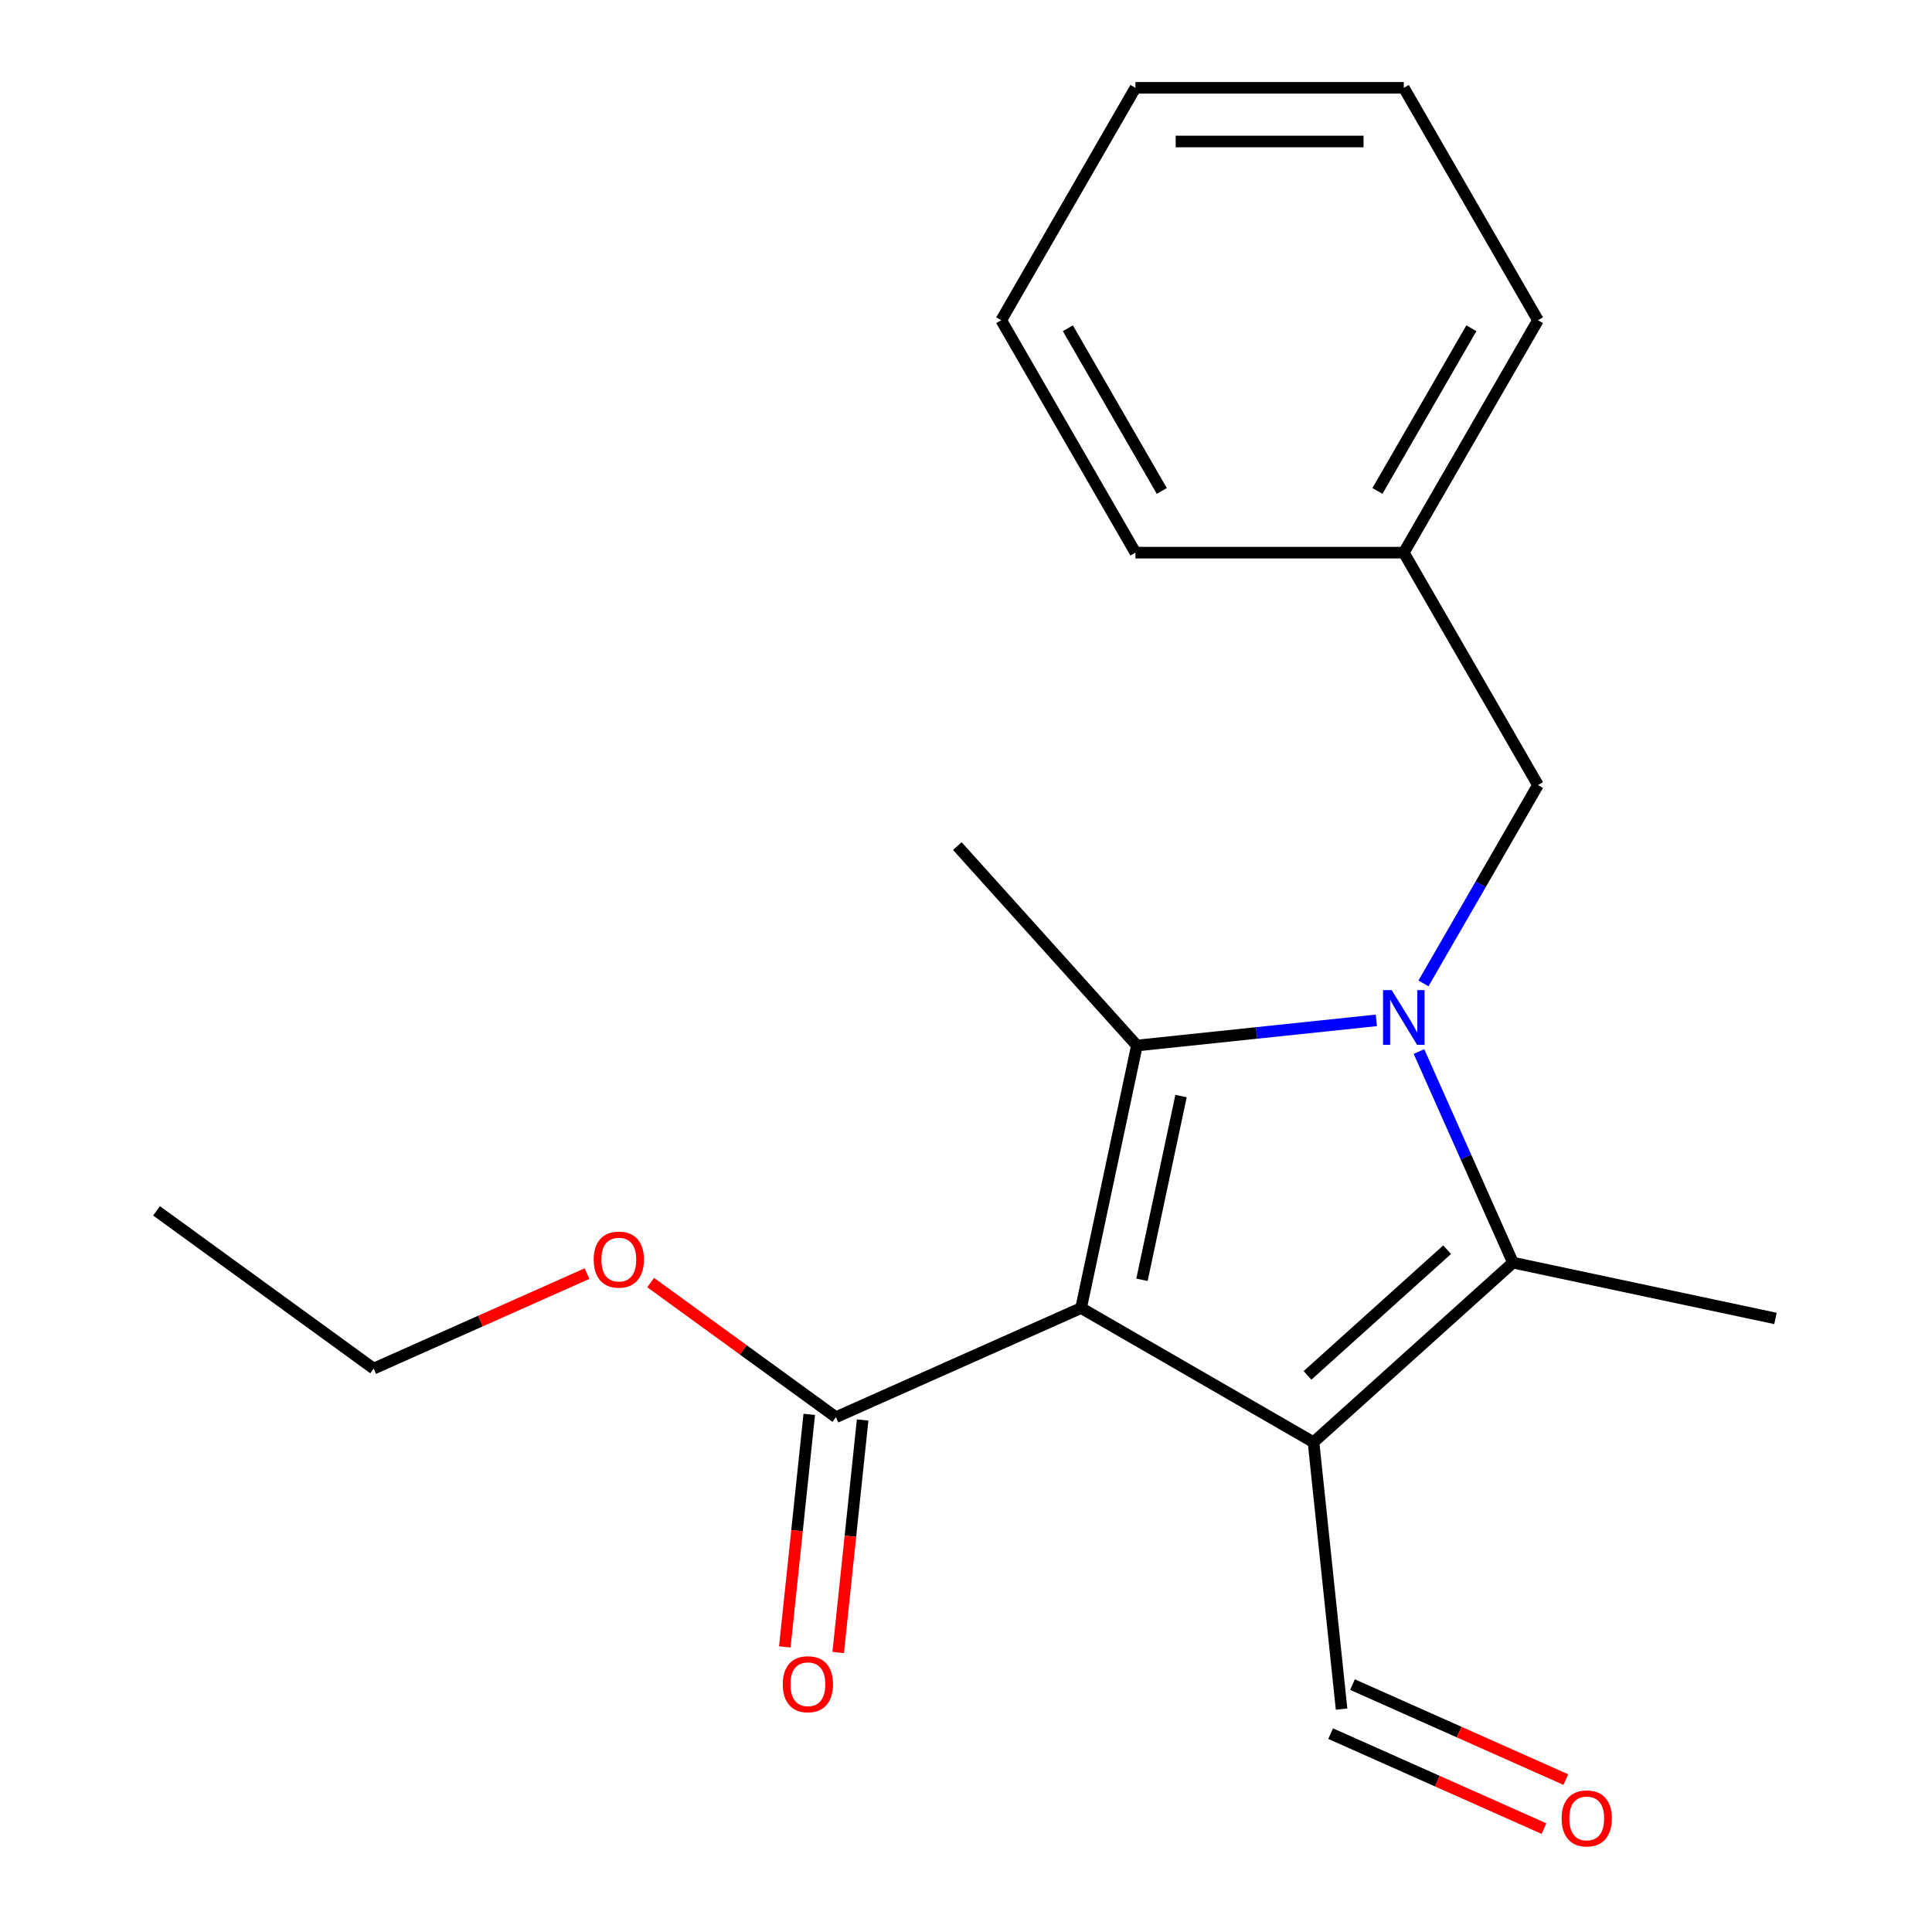 <?xml version='1.0' encoding='iso-8859-1'?>
<svg version='1.1' baseProfile='full'
              xmlns='http://www.w3.org/2000/svg'
                      xmlns:rdkit='http://www.rdkit.org/xml'
                      xmlns:xlink='http://www.w3.org/1999/xlink'
                  xml:space='preserve'
width='1000px' height='1000px' viewBox='0 0 1000 1000'>
<!-- END OF HEADER -->
<rect style='opacity:1.0;fill:#FFFFFF;stroke:none' width='1000' height='1000' x='0' y='0'> </rect>
<path class='bond-1' d='M 559.578,677.033 L 679.874,746.486' style='fill:none;fill-rule:evenodd;stroke:#000000;stroke-width:6px;stroke-linecap:butt;stroke-linejoin:miter;stroke-opacity:1' />
<path class='bond-2' d='M 559.578,677.033 L 588.458,541.161' style='fill:none;fill-rule:evenodd;stroke:#000000;stroke-width:6px;stroke-linecap:butt;stroke-linejoin:miter;stroke-opacity:1' />
<path class='bond-2' d='M 591.084,662.428 L 611.3,567.318' style='fill:none;fill-rule:evenodd;stroke:#000000;stroke-width:6px;stroke-linecap:butt;stroke-linejoin:miter;stroke-opacity:1' />
<path class='bond-4' d='M 559.578,677.033 L 432.68,733.531' style='fill:none;fill-rule:evenodd;stroke:#000000;stroke-width:6px;stroke-linecap:butt;stroke-linejoin:miter;stroke-opacity:1' />
<path class='bond-0' d='M 712.391,528.135 L 650.424,534.648' style='fill:none;fill-rule:evenodd;stroke:#0000FF;stroke-width:6px;stroke-linecap:butt;stroke-linejoin:miter;stroke-opacity:1' />
<path class='bond-0' d='M 650.424,534.648 L 588.458,541.161' style='fill:none;fill-rule:evenodd;stroke:#000000;stroke-width:6px;stroke-linecap:butt;stroke-linejoin:miter;stroke-opacity:1' />
<path class='bond-5' d='M 736.784,509.009 L 766.42,457.677' style='fill:none;fill-rule:evenodd;stroke:#0000FF;stroke-width:6px;stroke-linecap:butt;stroke-linejoin:miter;stroke-opacity:1' />
<path class='bond-5' d='M 766.42,457.677 L 796.057,406.345' style='fill:none;fill-rule:evenodd;stroke:#000000;stroke-width:6px;stroke-linecap:butt;stroke-linejoin:miter;stroke-opacity:1' />
<path class='bond-20' d='M 734.454,544.274 L 758.778,598.907' style='fill:none;fill-rule:evenodd;stroke:#0000FF;stroke-width:6px;stroke-linecap:butt;stroke-linejoin:miter;stroke-opacity:1' />
<path class='bond-20' d='M 758.778,598.907 L 783.102,653.539' style='fill:none;fill-rule:evenodd;stroke:#000000;stroke-width:6px;stroke-linecap:butt;stroke-linejoin:miter;stroke-opacity:1' />
<path class='bond-3' d='M 679.874,746.486 L 783.102,653.539' style='fill:none;fill-rule:evenodd;stroke:#000000;stroke-width:6px;stroke-linecap:butt;stroke-linejoin:miter;stroke-opacity:1' />
<path class='bond-3' d='M 676.769,711.898 L 749.029,646.836' style='fill:none;fill-rule:evenodd;stroke:#000000;stroke-width:6px;stroke-linecap:butt;stroke-linejoin:miter;stroke-opacity:1' />
<path class='bond-6' d='M 679.874,746.486 L 694.394,884.632' style='fill:none;fill-rule:evenodd;stroke:#000000;stroke-width:6px;stroke-linecap:butt;stroke-linejoin:miter;stroke-opacity:1' />
<path class='bond-9' d='M 588.458,541.161 L 495.511,437.933' style='fill:none;fill-rule:evenodd;stroke:#000000;stroke-width:6px;stroke-linecap:butt;stroke-linejoin:miter;stroke-opacity:1' />
<path class='bond-10' d='M 783.102,653.539 L 918.973,682.42' style='fill:none;fill-rule:evenodd;stroke:#000000;stroke-width:6px;stroke-linecap:butt;stroke-linejoin:miter;stroke-opacity:1' />
<path class='bond-7' d='M 418.865,732.079 L 412.541,792.256' style='fill:none;fill-rule:evenodd;stroke:#000000;stroke-width:6px;stroke-linecap:butt;stroke-linejoin:miter;stroke-opacity:1' />
<path class='bond-7' d='M 412.541,792.256 L 406.216,852.432' style='fill:none;fill-rule:evenodd;stroke:#FF0000;stroke-width:6px;stroke-linecap:butt;stroke-linejoin:miter;stroke-opacity:1' />
<path class='bond-7' d='M 446.495,734.983 L 440.17,795.16' style='fill:none;fill-rule:evenodd;stroke:#000000;stroke-width:6px;stroke-linecap:butt;stroke-linejoin:miter;stroke-opacity:1' />
<path class='bond-7' d='M 440.17,795.16 L 433.845,855.336' style='fill:none;fill-rule:evenodd;stroke:#FF0000;stroke-width:6px;stroke-linecap:butt;stroke-linejoin:miter;stroke-opacity:1' />
<path class='bond-11' d='M 432.68,733.531 L 384.727,698.691' style='fill:none;fill-rule:evenodd;stroke:#000000;stroke-width:6px;stroke-linecap:butt;stroke-linejoin:miter;stroke-opacity:1' />
<path class='bond-11' d='M 384.727,698.691 L 336.775,663.852' style='fill:none;fill-rule:evenodd;stroke:#FF0000;stroke-width:6px;stroke-linecap:butt;stroke-linejoin:miter;stroke-opacity:1' />
<path class='bond-12' d='M 796.057,406.345 L 726.604,286.048' style='fill:none;fill-rule:evenodd;stroke:#000000;stroke-width:6px;stroke-linecap:butt;stroke-linejoin:miter;stroke-opacity:1' />
<path class='bond-8' d='M 688.744,897.321 L 743.957,921.904' style='fill:none;fill-rule:evenodd;stroke:#000000;stroke-width:6px;stroke-linecap:butt;stroke-linejoin:miter;stroke-opacity:1' />
<path class='bond-8' d='M 743.957,921.904 L 799.169,946.486' style='fill:none;fill-rule:evenodd;stroke:#FF0000;stroke-width:6px;stroke-linecap:butt;stroke-linejoin:miter;stroke-opacity:1' />
<path class='bond-8' d='M 700.044,871.942 L 755.256,896.524' style='fill:none;fill-rule:evenodd;stroke:#000000;stroke-width:6px;stroke-linecap:butt;stroke-linejoin:miter;stroke-opacity:1' />
<path class='bond-8' d='M 755.256,896.524 L 810.469,921.106' style='fill:none;fill-rule:evenodd;stroke:#FF0000;stroke-width:6px;stroke-linecap:butt;stroke-linejoin:miter;stroke-opacity:1' />
<path class='bond-13' d='M 303.829,659.218 L 248.617,683.8' style='fill:none;fill-rule:evenodd;stroke:#FF0000;stroke-width:6px;stroke-linecap:butt;stroke-linejoin:miter;stroke-opacity:1' />
<path class='bond-13' d='M 248.617,683.8 L 193.404,708.382' style='fill:none;fill-rule:evenodd;stroke:#000000;stroke-width:6px;stroke-linecap:butt;stroke-linejoin:miter;stroke-opacity:1' />
<path class='bond-14' d='M 726.604,286.048 L 796.057,165.751' style='fill:none;fill-rule:evenodd;stroke:#000000;stroke-width:6px;stroke-linecap:butt;stroke-linejoin:miter;stroke-opacity:1' />
<path class='bond-14' d='M 712.962,254.113 L 761.58,169.905' style='fill:none;fill-rule:evenodd;stroke:#000000;stroke-width:6px;stroke-linecap:butt;stroke-linejoin:miter;stroke-opacity:1' />
<path class='bond-15' d='M 726.604,286.048 L 587.697,286.048' style='fill:none;fill-rule:evenodd;stroke:#000000;stroke-width:6px;stroke-linecap:butt;stroke-linejoin:miter;stroke-opacity:1' />
<path class='bond-16' d='M 193.404,708.382 L 81.027,626.735' style='fill:none;fill-rule:evenodd;stroke:#000000;stroke-width:6px;stroke-linecap:butt;stroke-linejoin:miter;stroke-opacity:1' />
<path class='bond-17' d='M 796.057,165.751 L 726.604,45.455' style='fill:none;fill-rule:evenodd;stroke:#000000;stroke-width:6px;stroke-linecap:butt;stroke-linejoin:miter;stroke-opacity:1' />
<path class='bond-18' d='M 587.697,286.048 L 518.244,165.751' style='fill:none;fill-rule:evenodd;stroke:#000000;stroke-width:6px;stroke-linecap:butt;stroke-linejoin:miter;stroke-opacity:1' />
<path class='bond-18' d='M 601.338,254.113 L 552.721,169.905' style='fill:none;fill-rule:evenodd;stroke:#000000;stroke-width:6px;stroke-linecap:butt;stroke-linejoin:miter;stroke-opacity:1' />
<path class='bond-21' d='M 726.604,45.455 L 587.697,45.455' style='fill:none;fill-rule:evenodd;stroke:#000000;stroke-width:6px;stroke-linecap:butt;stroke-linejoin:miter;stroke-opacity:1' />
<path class='bond-21' d='M 705.768,73.236 L 608.533,73.236' style='fill:none;fill-rule:evenodd;stroke:#000000;stroke-width:6px;stroke-linecap:butt;stroke-linejoin:miter;stroke-opacity:1' />
<path class='bond-19' d='M 518.244,165.751 L 587.697,45.455' style='fill:none;fill-rule:evenodd;stroke:#000000;stroke-width:6px;stroke-linecap:butt;stroke-linejoin:miter;stroke-opacity:1' />
<path  class='atom-1' d='M 720.344 512.482
L 729.624 527.482
Q 730.544 528.962, 732.024 531.642
Q 733.504 534.322, 733.584 534.482
L 733.584 512.482
L 737.344 512.482
L 737.344 540.802
L 733.464 540.802
L 723.504 524.402
Q 722.344 522.482, 721.104 520.282
Q 719.904 518.082, 719.544 517.402
L 719.544 540.802
L 715.864 540.802
L 715.864 512.482
L 720.344 512.482
' fill='#0000FF'/>
<path  class='atom-8' d='M 405.16 871.757
Q 405.16 864.957, 408.52 861.157
Q 411.88 857.357, 418.16 857.357
Q 424.44 857.357, 427.8 861.157
Q 431.16 864.957, 431.16 871.757
Q 431.16 878.637, 427.76 882.557
Q 424.36 886.437, 418.16 886.437
Q 411.92 886.437, 408.52 882.557
Q 405.16 878.677, 405.16 871.757
M 418.16 883.237
Q 422.48 883.237, 424.8 880.357
Q 427.16 877.437, 427.16 871.757
Q 427.16 866.197, 424.8 863.397
Q 422.48 860.557, 418.16 860.557
Q 413.84 860.557, 411.48 863.357
Q 409.16 866.157, 409.16 871.757
Q 409.16 877.477, 411.48 880.357
Q 413.84 883.237, 418.16 883.237
' fill='#FF0000'/>
<path  class='atom-9' d='M 808.292 941.21
Q 808.292 934.41, 811.652 930.61
Q 815.012 926.81, 821.292 926.81
Q 827.572 926.81, 830.932 930.61
Q 834.292 934.41, 834.292 941.21
Q 834.292 948.09, 830.892 952.01
Q 827.492 955.89, 821.292 955.89
Q 815.052 955.89, 811.652 952.01
Q 808.292 948.13, 808.292 941.21
M 821.292 952.69
Q 825.612 952.69, 827.932 949.81
Q 830.292 946.89, 830.292 941.21
Q 830.292 935.65, 827.932 932.85
Q 825.612 930.01, 821.292 930.01
Q 816.972 930.01, 814.612 932.81
Q 812.292 935.61, 812.292 941.21
Q 812.292 946.93, 814.612 949.81
Q 816.972 952.69, 821.292 952.69
' fill='#FF0000'/>
<path  class='atom-12' d='M 307.302 651.964
Q 307.302 645.164, 310.662 641.364
Q 314.022 637.564, 320.302 637.564
Q 326.582 637.564, 329.942 641.364
Q 333.302 645.164, 333.302 651.964
Q 333.302 658.844, 329.902 662.764
Q 326.502 666.644, 320.302 666.644
Q 314.062 666.644, 310.662 662.764
Q 307.302 658.884, 307.302 651.964
M 320.302 663.444
Q 324.622 663.444, 326.942 660.564
Q 329.302 657.644, 329.302 651.964
Q 329.302 646.404, 326.942 643.604
Q 324.622 640.764, 320.302 640.764
Q 315.982 640.764, 313.622 643.564
Q 311.302 646.364, 311.302 651.964
Q 311.302 657.684, 313.622 660.564
Q 315.982 663.444, 320.302 663.444
' fill='#FF0000'/>
</svg>
